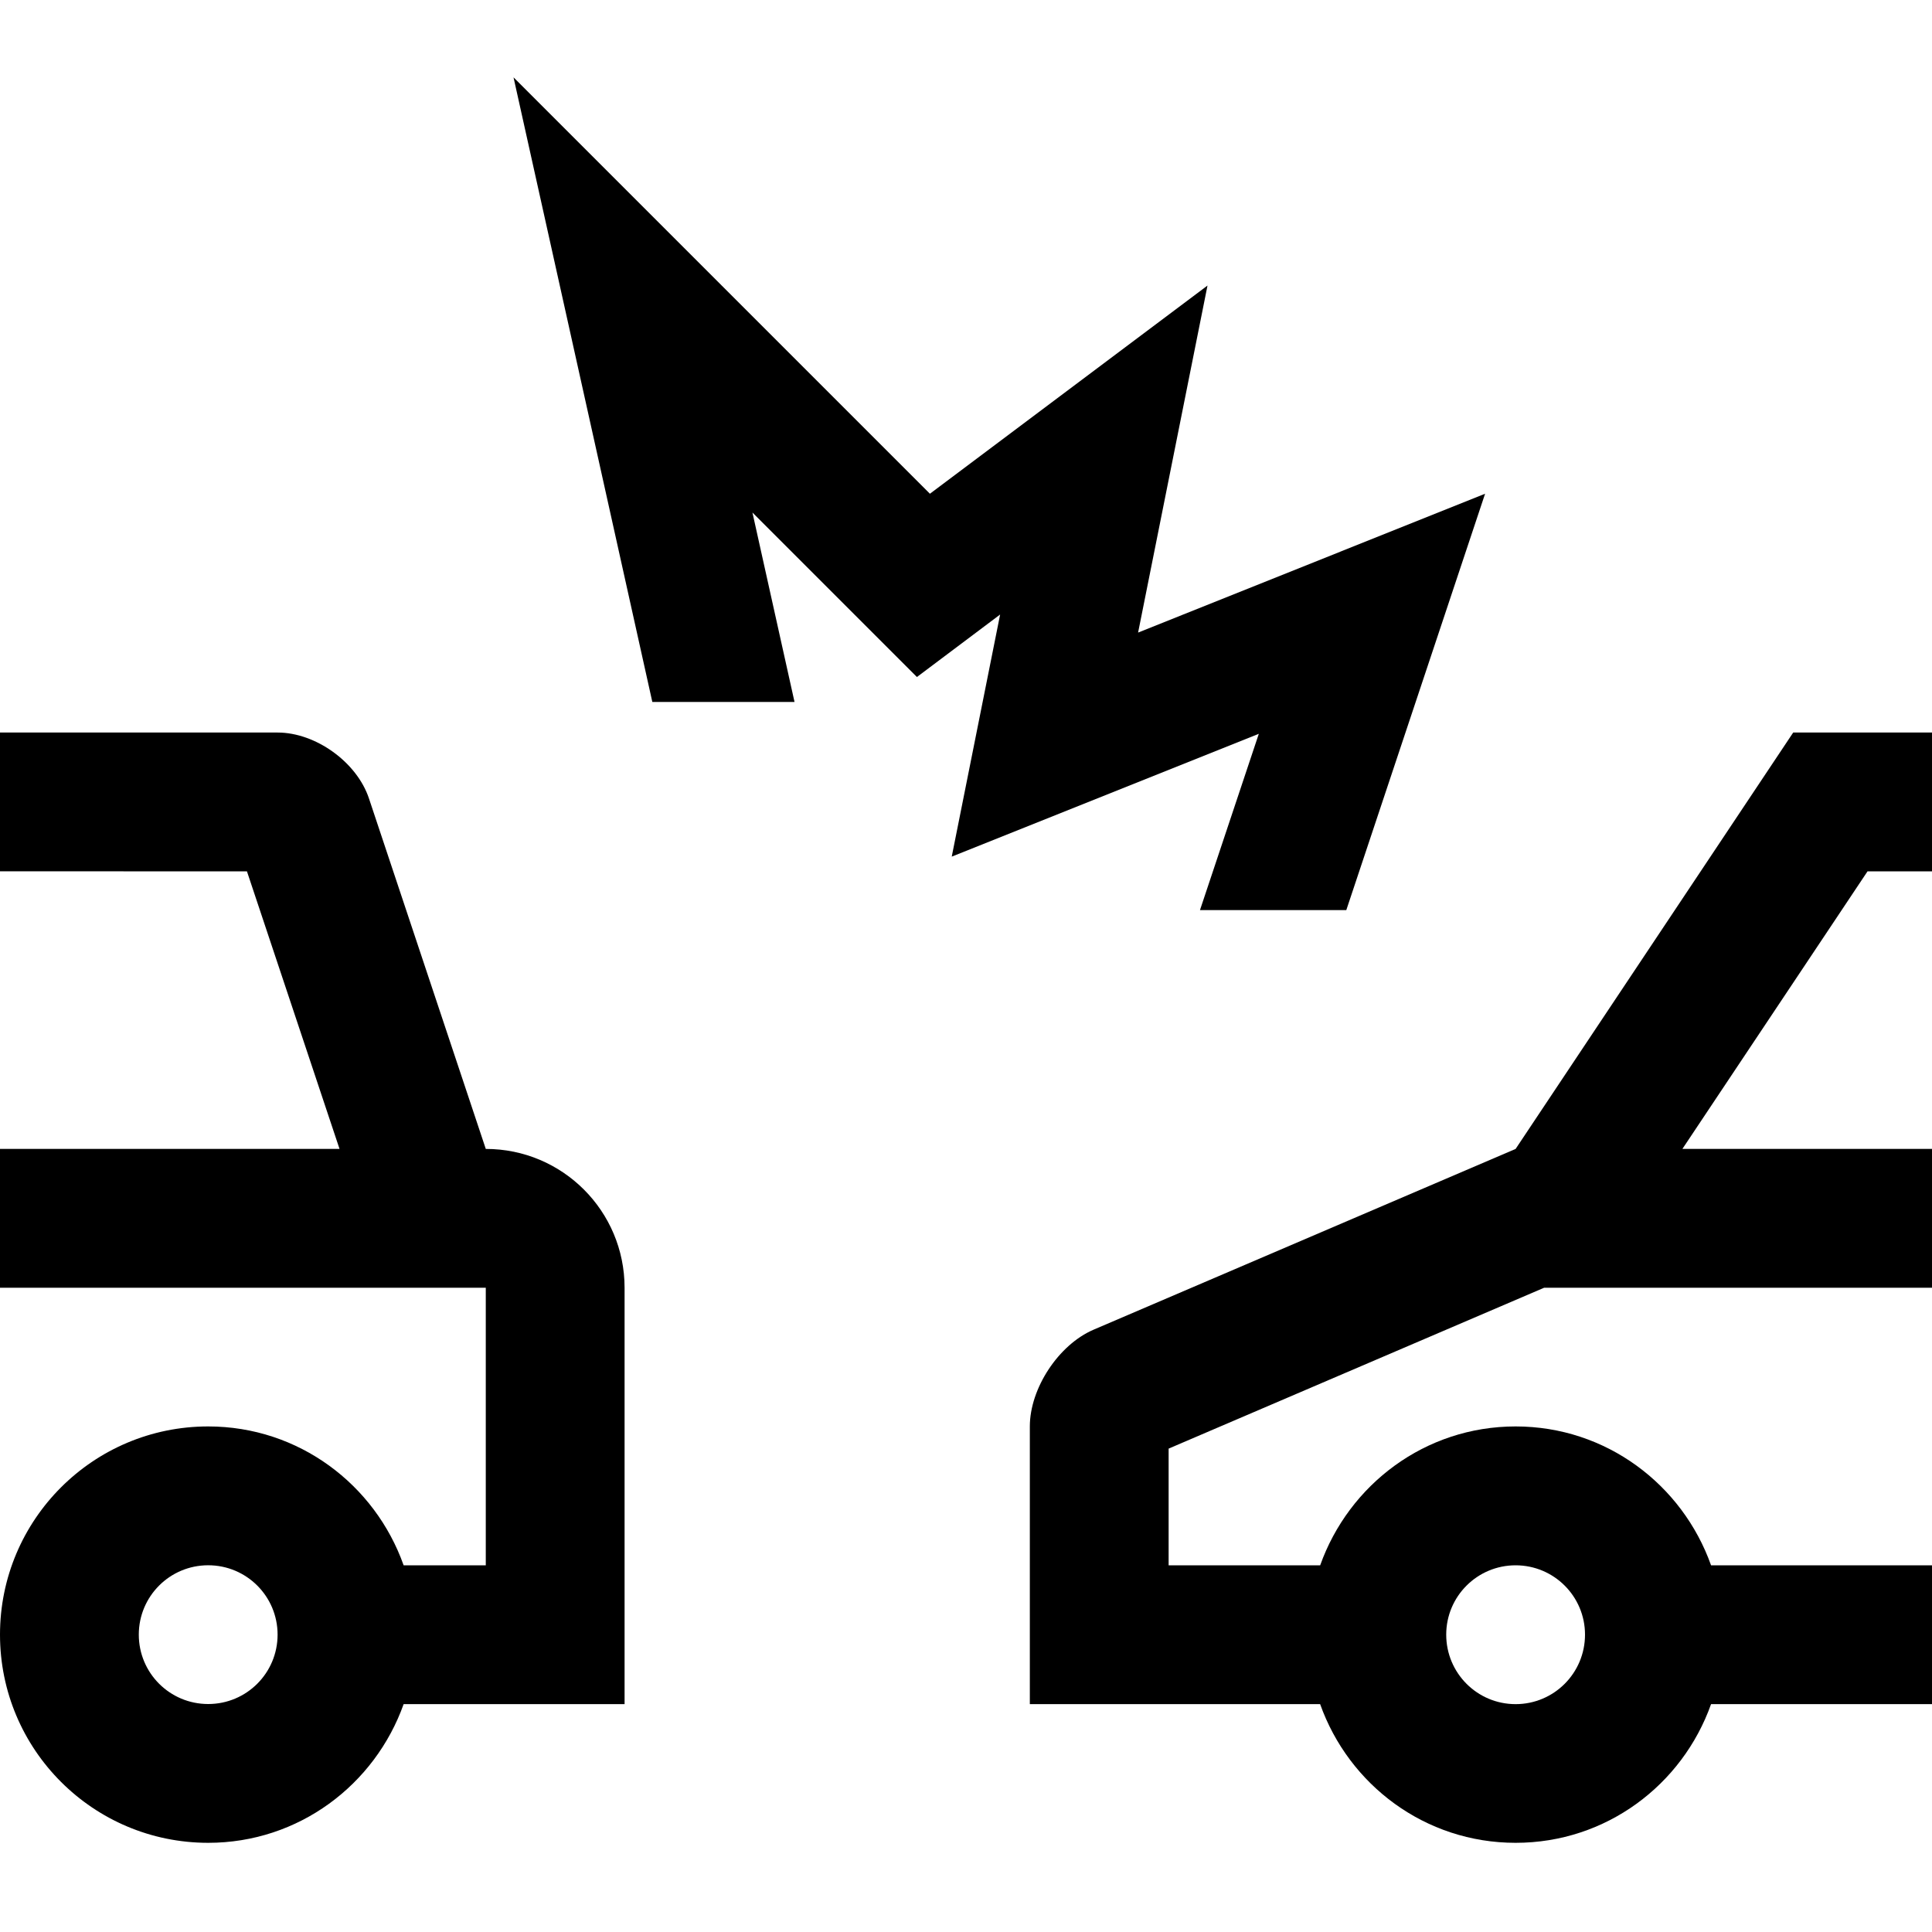 <svg width="50" height="50" viewBox="0 0 50 50" fill="none" xmlns="http://www.w3.org/2000/svg">
<path d="M50 40.51H44.282C43.539 38.421 41.567 36.916 39.224 36.916C36.881 36.916 34.91 38.421 34.166 40.51H30.244V37.49L39.961 33.327H50V29.734H43.54L48.331 22.551H50V18.958H46.408L39.224 29.734L28.302 34.412C27.395 34.801 26.652 35.931 26.652 36.916V44.103H34.165C34.908 46.192 36.881 47.692 39.224 47.692C41.567 47.692 43.54 46.192 44.282 44.103H50V40.51ZM39.224 44.103C38.231 44.103 37.428 43.299 37.428 42.304C37.428 41.314 38.231 40.51 39.224 40.51C40.217 40.51 41.02 41.314 41.02 42.304C41.02 43.299 40.217 44.103 39.224 44.103Z" fill="black"/>
<path d="M12.572 29.734L9.548 20.662C9.236 19.726 8.171 18.958 7.184 18.958H0V22.549L6.391 22.551L8.787 29.734L0 29.733V33.327H12.572V40.51H10.446C9.706 38.421 7.731 36.916 5.388 36.916C2.412 36.916 0 39.328 0 42.304C0 45.281 2.412 47.692 5.388 47.692C7.731 47.692 9.703 46.189 10.446 44.103H16.164V33.327C16.164 31.343 14.558 29.734 12.572 29.734ZM5.388 44.1C4.395 44.1 3.592 43.298 3.592 42.304C3.592 41.312 4.395 40.509 5.388 40.509C6.381 40.509 7.184 41.312 7.184 42.304C7.184 43.298 6.381 44.1 5.388 44.1Z" fill="black"/>
<path d="M32.578 18.991L24.631 22.169L25.883 15.904L23.73 17.521L19.473 13.264L20.562 18.166H16.882L13.29 2.002L24.066 12.778L31.25 7.39L29.454 16.371L38.434 12.778L34.842 23.554H31.055L32.578 18.991Z" fill="black"/>
</svg>
